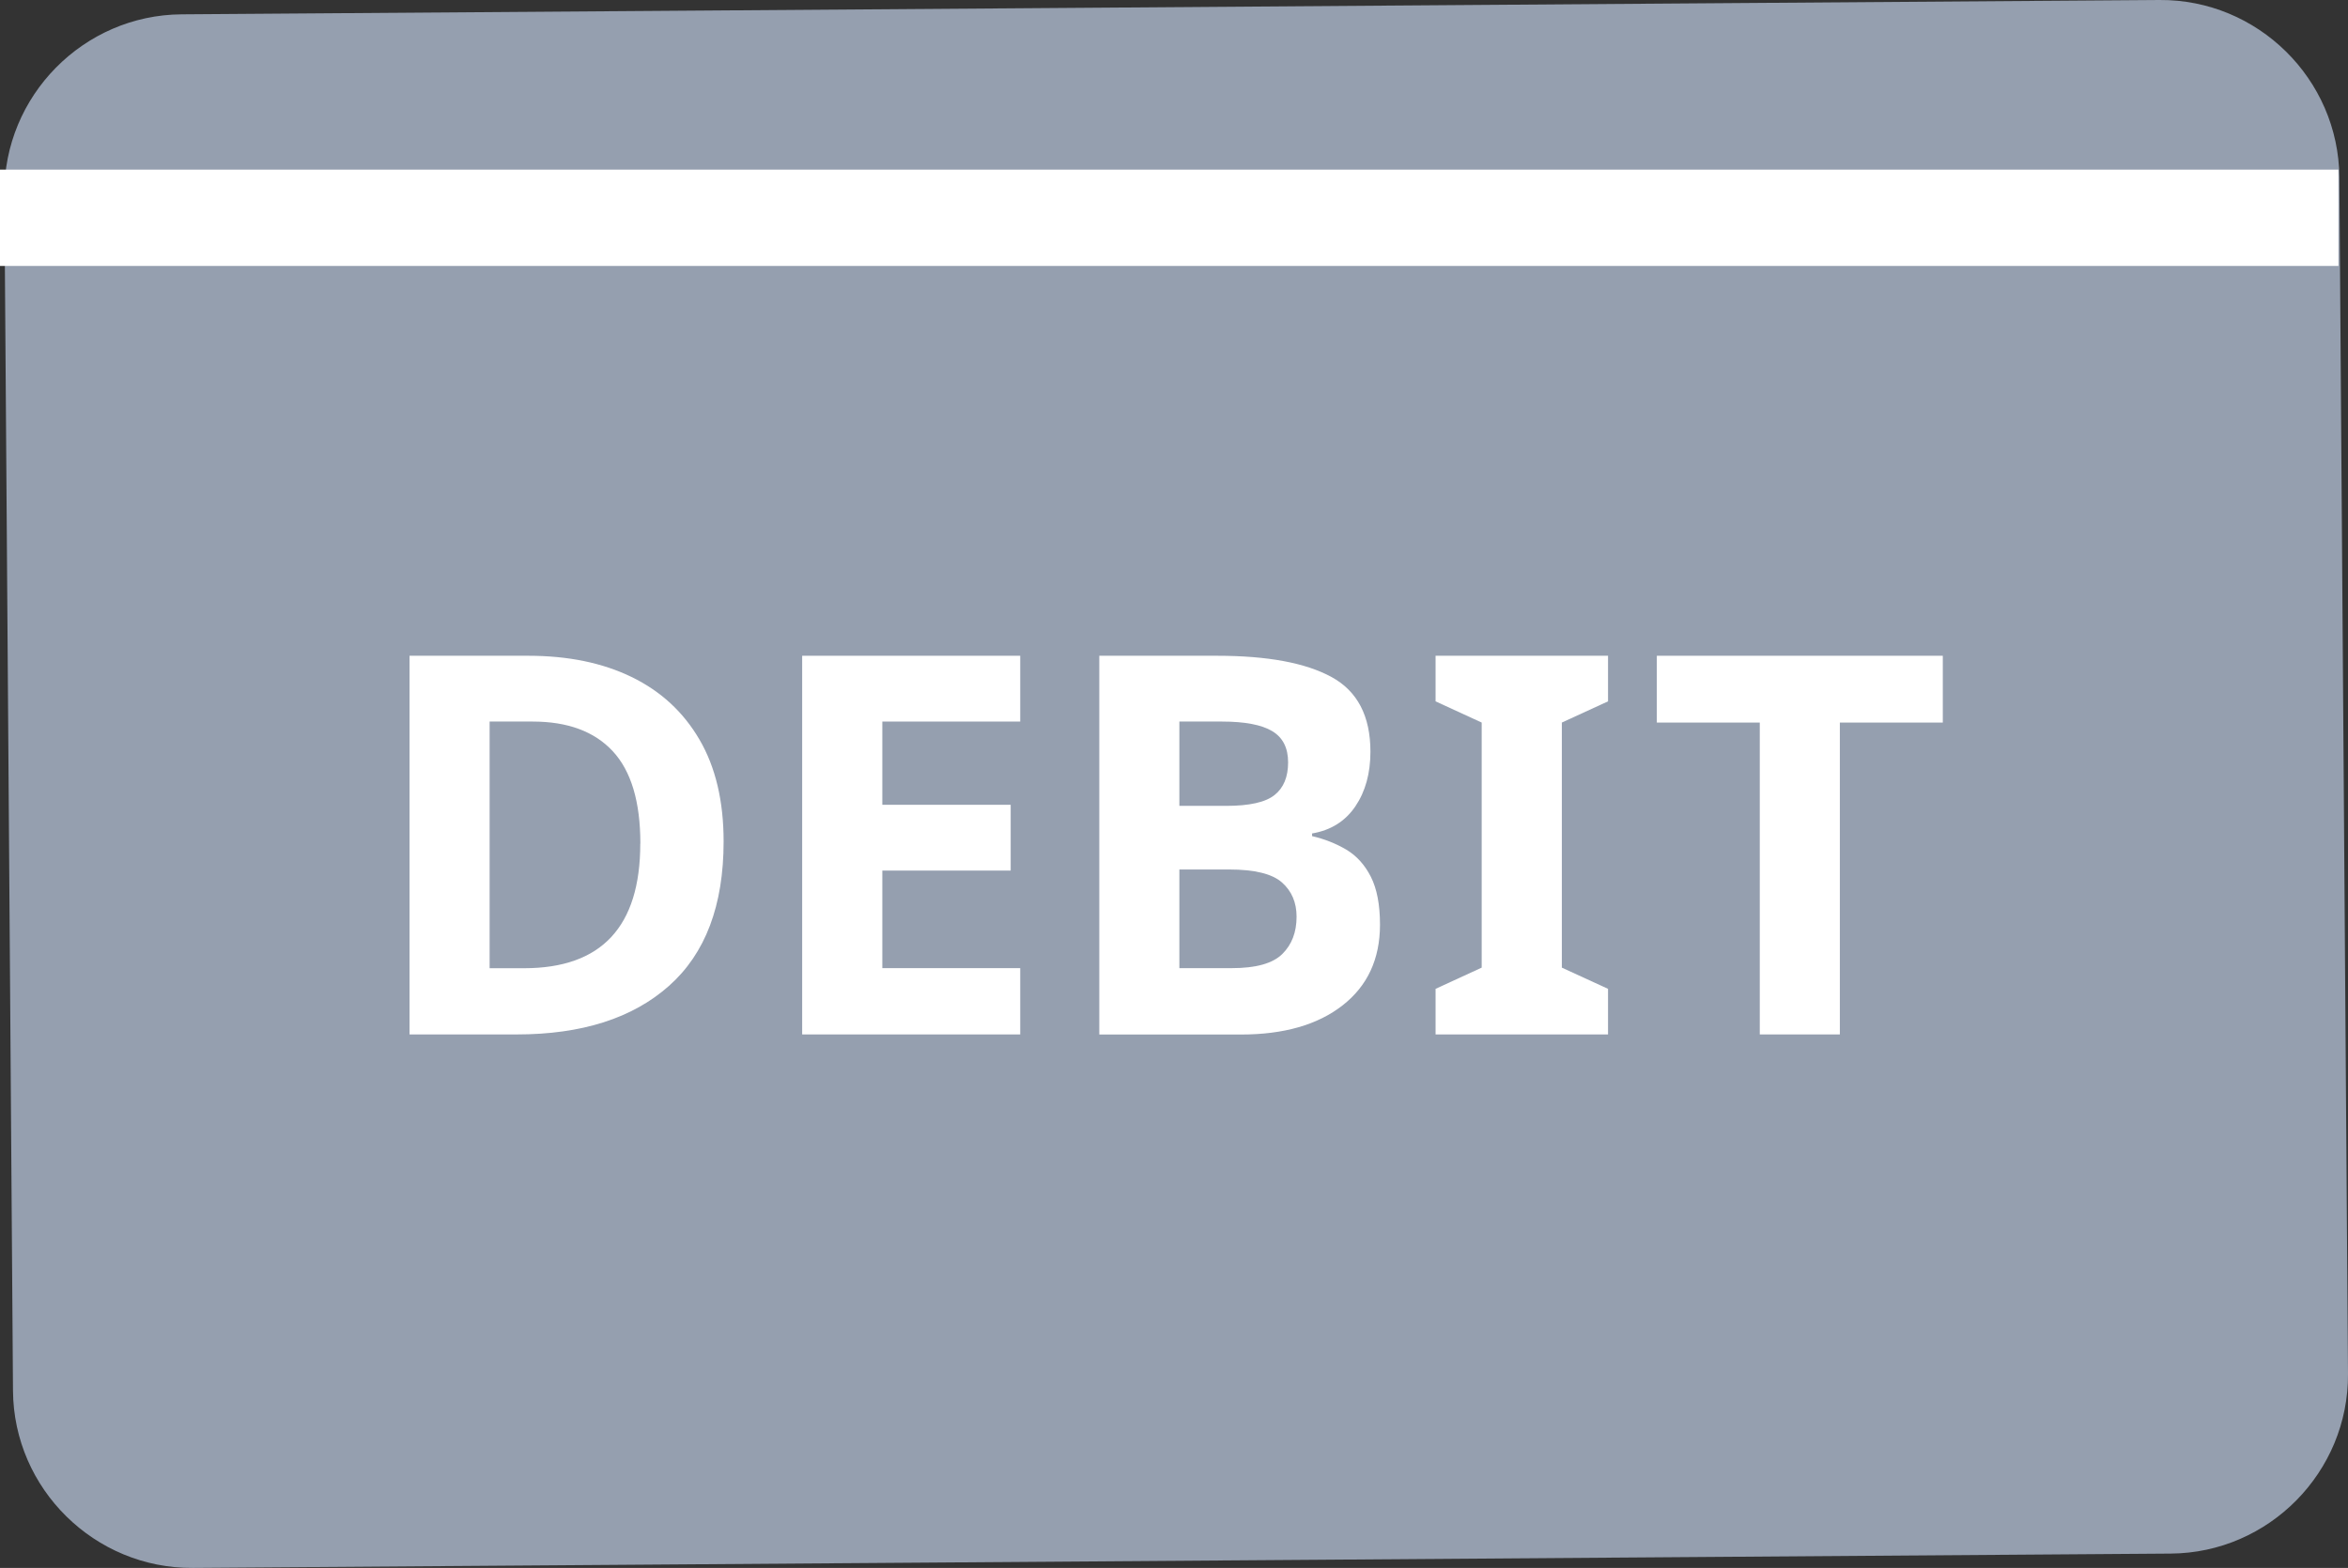 <?xml version="1.0" encoding="UTF-8"?>
<svg id="_レイヤー_2" data-name="レイヤー_2" xmlns="http://www.w3.org/2000/svg" viewBox="0 0 280.06 187.07">
  <rect x="0" y="0" width="280.06" height="187.07" fill="#333333" stroke="none"/>
  <defs>
    <style>
      .cls-1 {
        fill: #fff;
      }

      .cls-2 {
        fill: #959faf;
      }
    </style>
  </defs>
  <g id="_レイヤー_1-2" data-name="レイヤー_1">
    <path class="cls-2" d="M21.66,1.71C9.95,1.79.44,11.45.52,23.16l1.03,142.77c.08,11.71,9.74,21.22,21.45,21.14l235.92-1.71c11.71-.08,21.22-9.74,21.14-21.45l-1.03-142.77C278.94,9.43,269.29-.08,257.58,0L21.66,1.71Z"/>
    <rect class="cls-1" y="20.24" width="278.92" height="11.49"/>
    <g>
      <path class="cls-1" d="M86.31,100.39c0,7.64-2.17,13.38-6.52,17.24-4.35,3.86-10.4,5.79-18.16,5.79h-12.78v-45.18h14.17c4.72,0,8.83.84,12.31,2.53,3.48,1.69,6.18,4.18,8.1,7.47,1.92,3.29,2.88,7.34,2.88,12.15ZM76.38,100.64c0-4.98-1.1-8.65-3.29-11.01-2.19-2.36-5.38-3.54-9.56-3.54h-5.13v29.43h4.11c9.24,0,13.86-4.96,13.86-14.87Z"/>
      <path class="cls-1" d="M121.69,123.42h-26.01v-45.18h26.01v7.85h-16.45v9.93h15.31v7.85h-15.31v11.64h16.45v7.91Z"/>
      <path class="cls-1" d="M131.12,78.24h14.05c5.99,0,10.54.84,13.64,2.53,3.1,1.69,4.65,4.66,4.65,8.92,0,2.57-.6,4.75-1.8,6.52-1.2,1.77-2.92,2.85-5.16,3.23v.32c1.48.34,2.84.88,4.08,1.61,1.24.74,2.22,1.83,2.94,3.26.72,1.43,1.08,3.33,1.08,5.7,0,4.09-1.49,7.3-4.46,9.62-2.97,2.32-7.01,3.48-12.12,3.48h-16.9v-45.18ZM140.67,96.15h5.57c2.79,0,4.71-.43,5.79-1.3,1.08-.86,1.61-2.16,1.61-3.89s-.63-2.97-1.9-3.73-3.27-1.14-6.01-1.14h-5.06v10.06ZM140.67,103.74v11.77h6.26c2.87,0,4.87-.56,6.01-1.68,1.14-1.12,1.71-2.6,1.71-4.46,0-1.69-.58-3.05-1.74-4.08-1.16-1.03-3.26-1.55-6.3-1.55h-5.95Z"/>
      <path class="cls-1" d="M191.8,123.42h-20.57v-5.44l5.5-2.53v-29.24l-5.5-2.53v-5.44h20.57v5.44l-5.51,2.53v29.24l5.51,2.53v5.44Z"/>
      <path class="cls-1" d="M219.46,123.42h-9.56v-37.21h-12.28v-7.97h34.11v7.97h-12.28v37.21Z"/>
    </g>
  </g>
</svg>